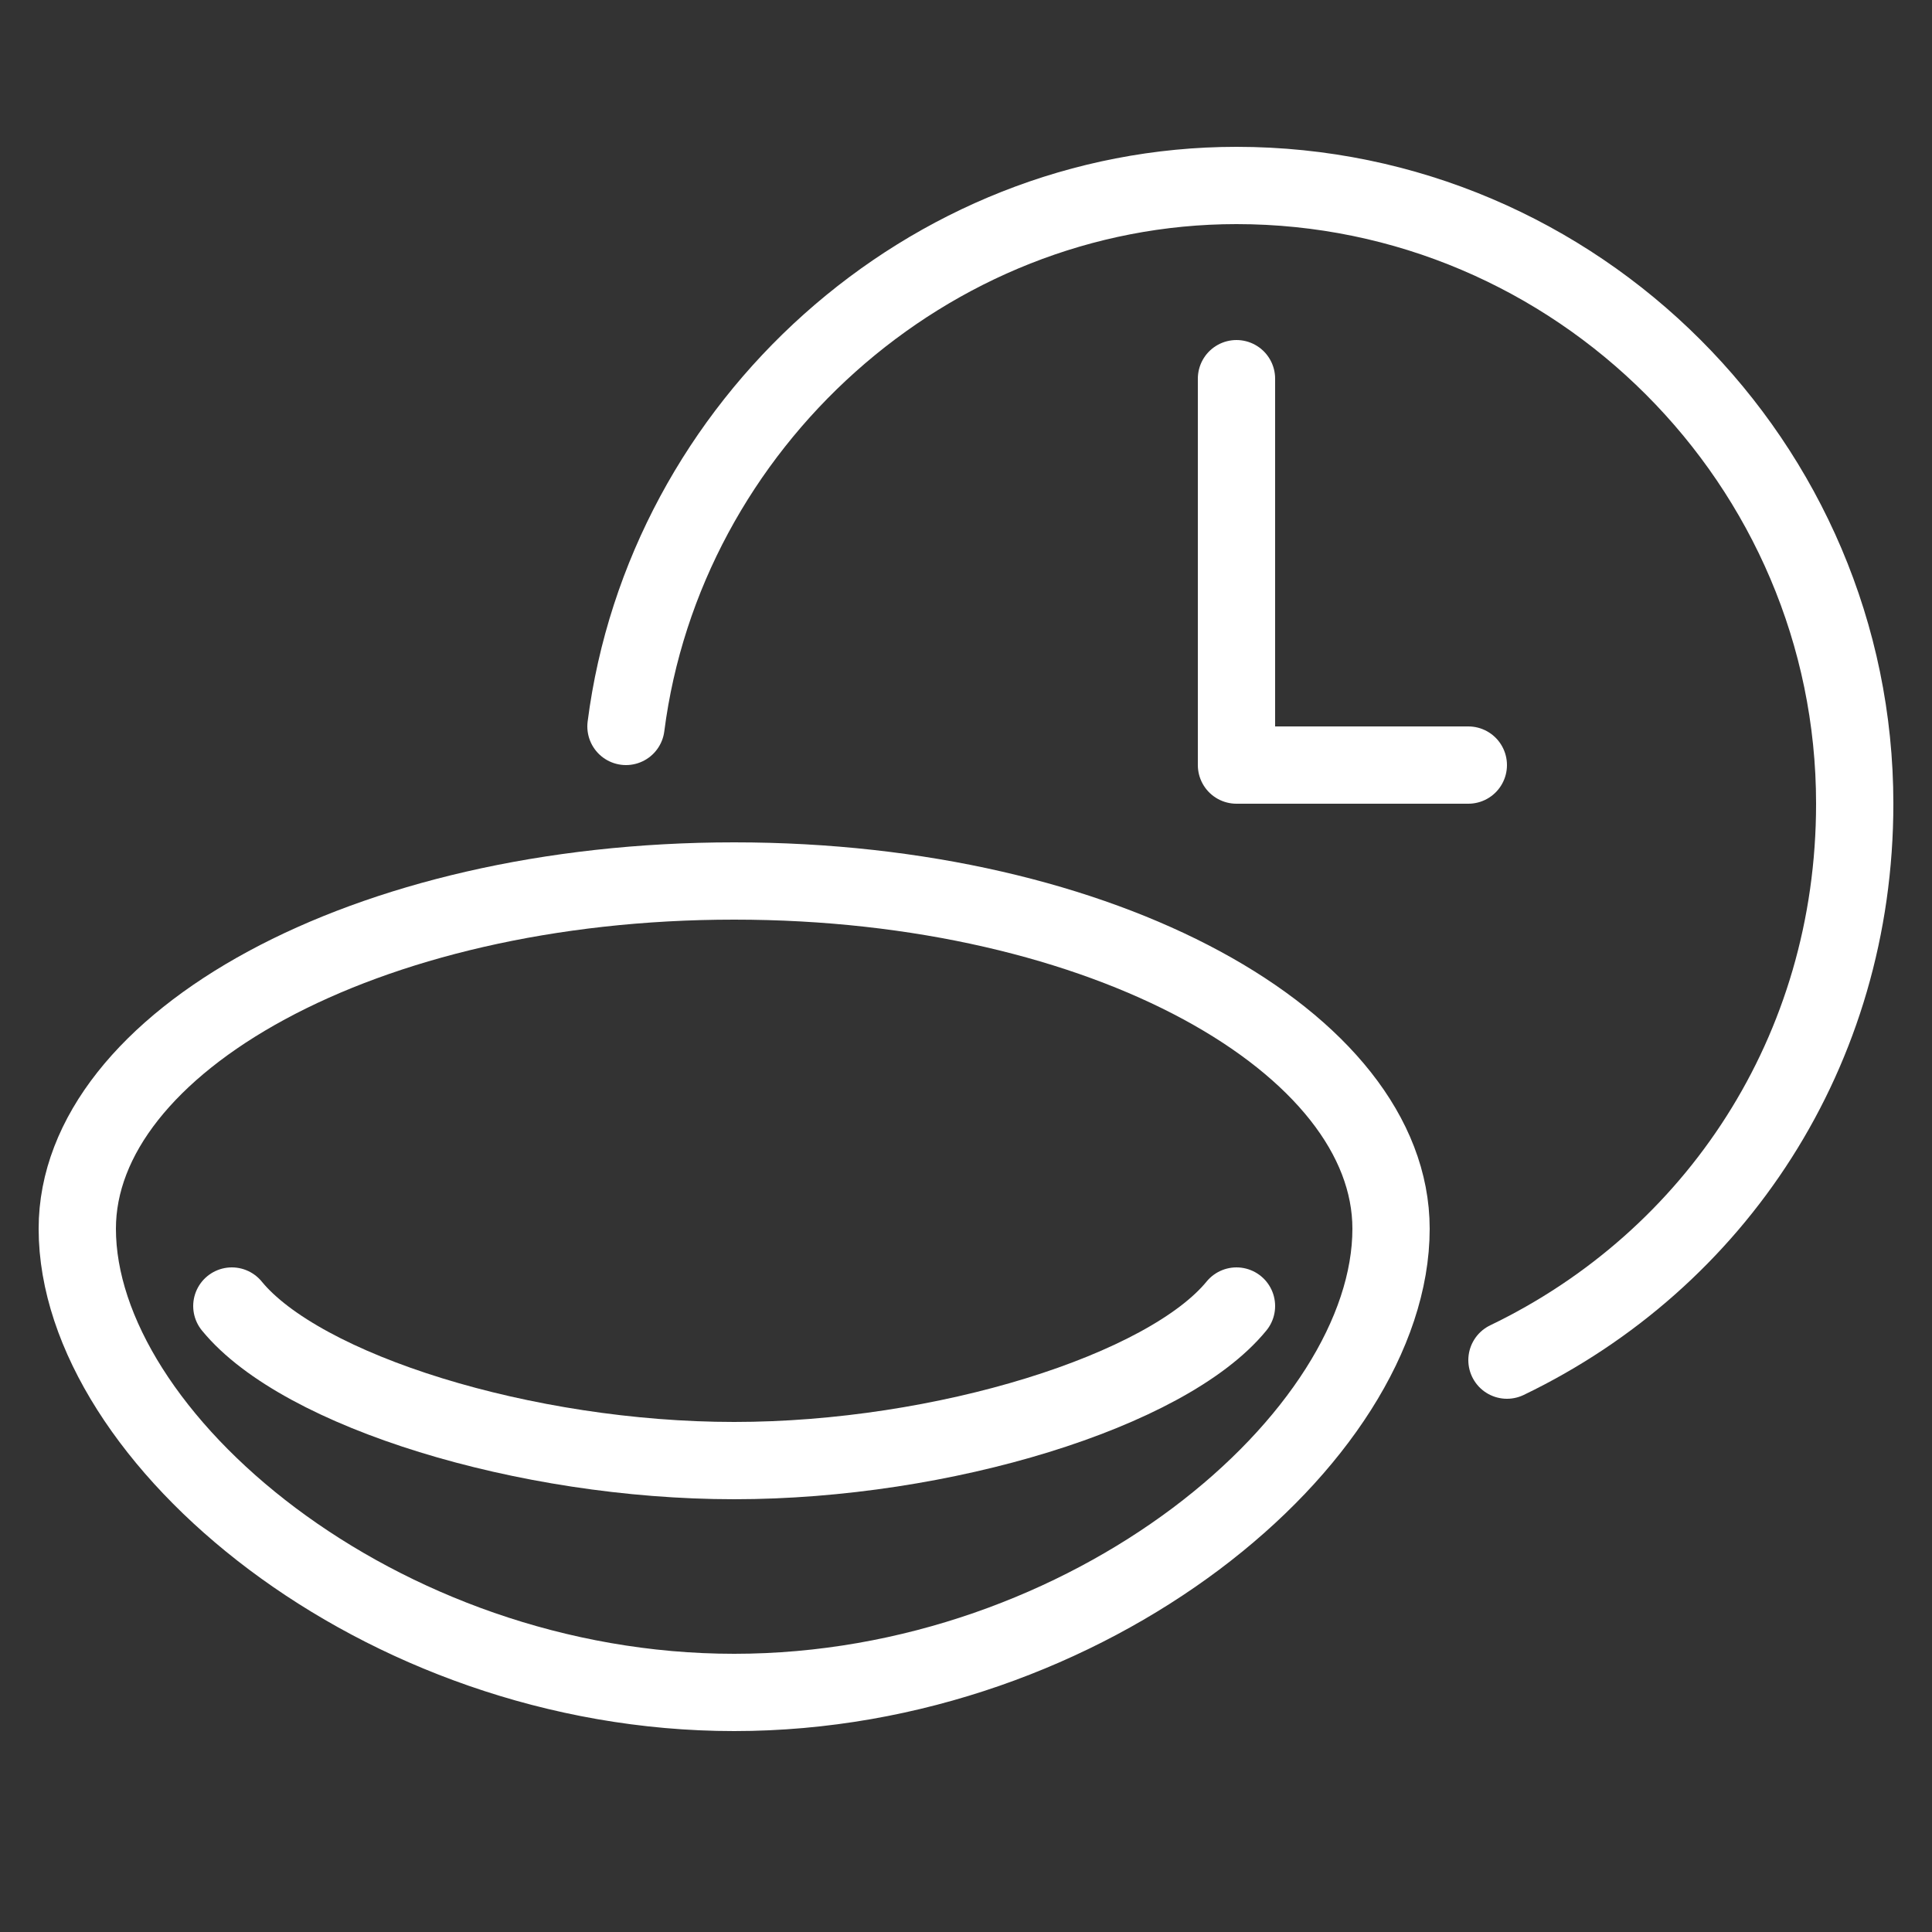 <?xml version="1.0" encoding="utf-8"?>
<!-- Generator: Adobe Illustrator 25.1.0, SVG Export Plug-In . SVG Version: 6.00 Build 0)  -->
<svg version="1.1" id="Layer_1" xmlns="http://www.w3.org/2000/svg" xmlns:xlink="http://www.w3.org/1999/xlink" x="0px" y="0px"
	 viewBox="0 0 25 25" style="enable-background:new 0 0 25 25;" xml:space="preserve">
<rect x="0" y="0" width="25" height="25" fill="#333333" stroke="none"/>
<style type="text/css">
	.st0{fill:none;stroke:#FFFFFF;stroke-linecap:round;stroke-linejoin:round;stroke-miterlimit:10;}
</style>
<g>
	<path class="st0" d="M9.5,21.9c4.6,0,8.5-3.3,8.5-6c0-2.4-3.7-4.5-8.5-4.5S1,13.5,1,15.9C1,18.6,4.9,21.9,9.5,21.9"/>
	<path class="st0" d="M16,16.9c-0.9,1.1-3.8,2-6.5,2c-2.7,0-5.6-0.9-6.5-2"/>
	<path class="st0" d="M8.1,9.4c0.5-3.9,3.9-7,7.9-7c4.4,0,8,3.6,8,8c0,3.2-1.8,5.9-4.5,7.2"/>
	<polyline class="st0" points="16,4.9 16,9.9 19,9.9 	"/>
</g>
</svg>
